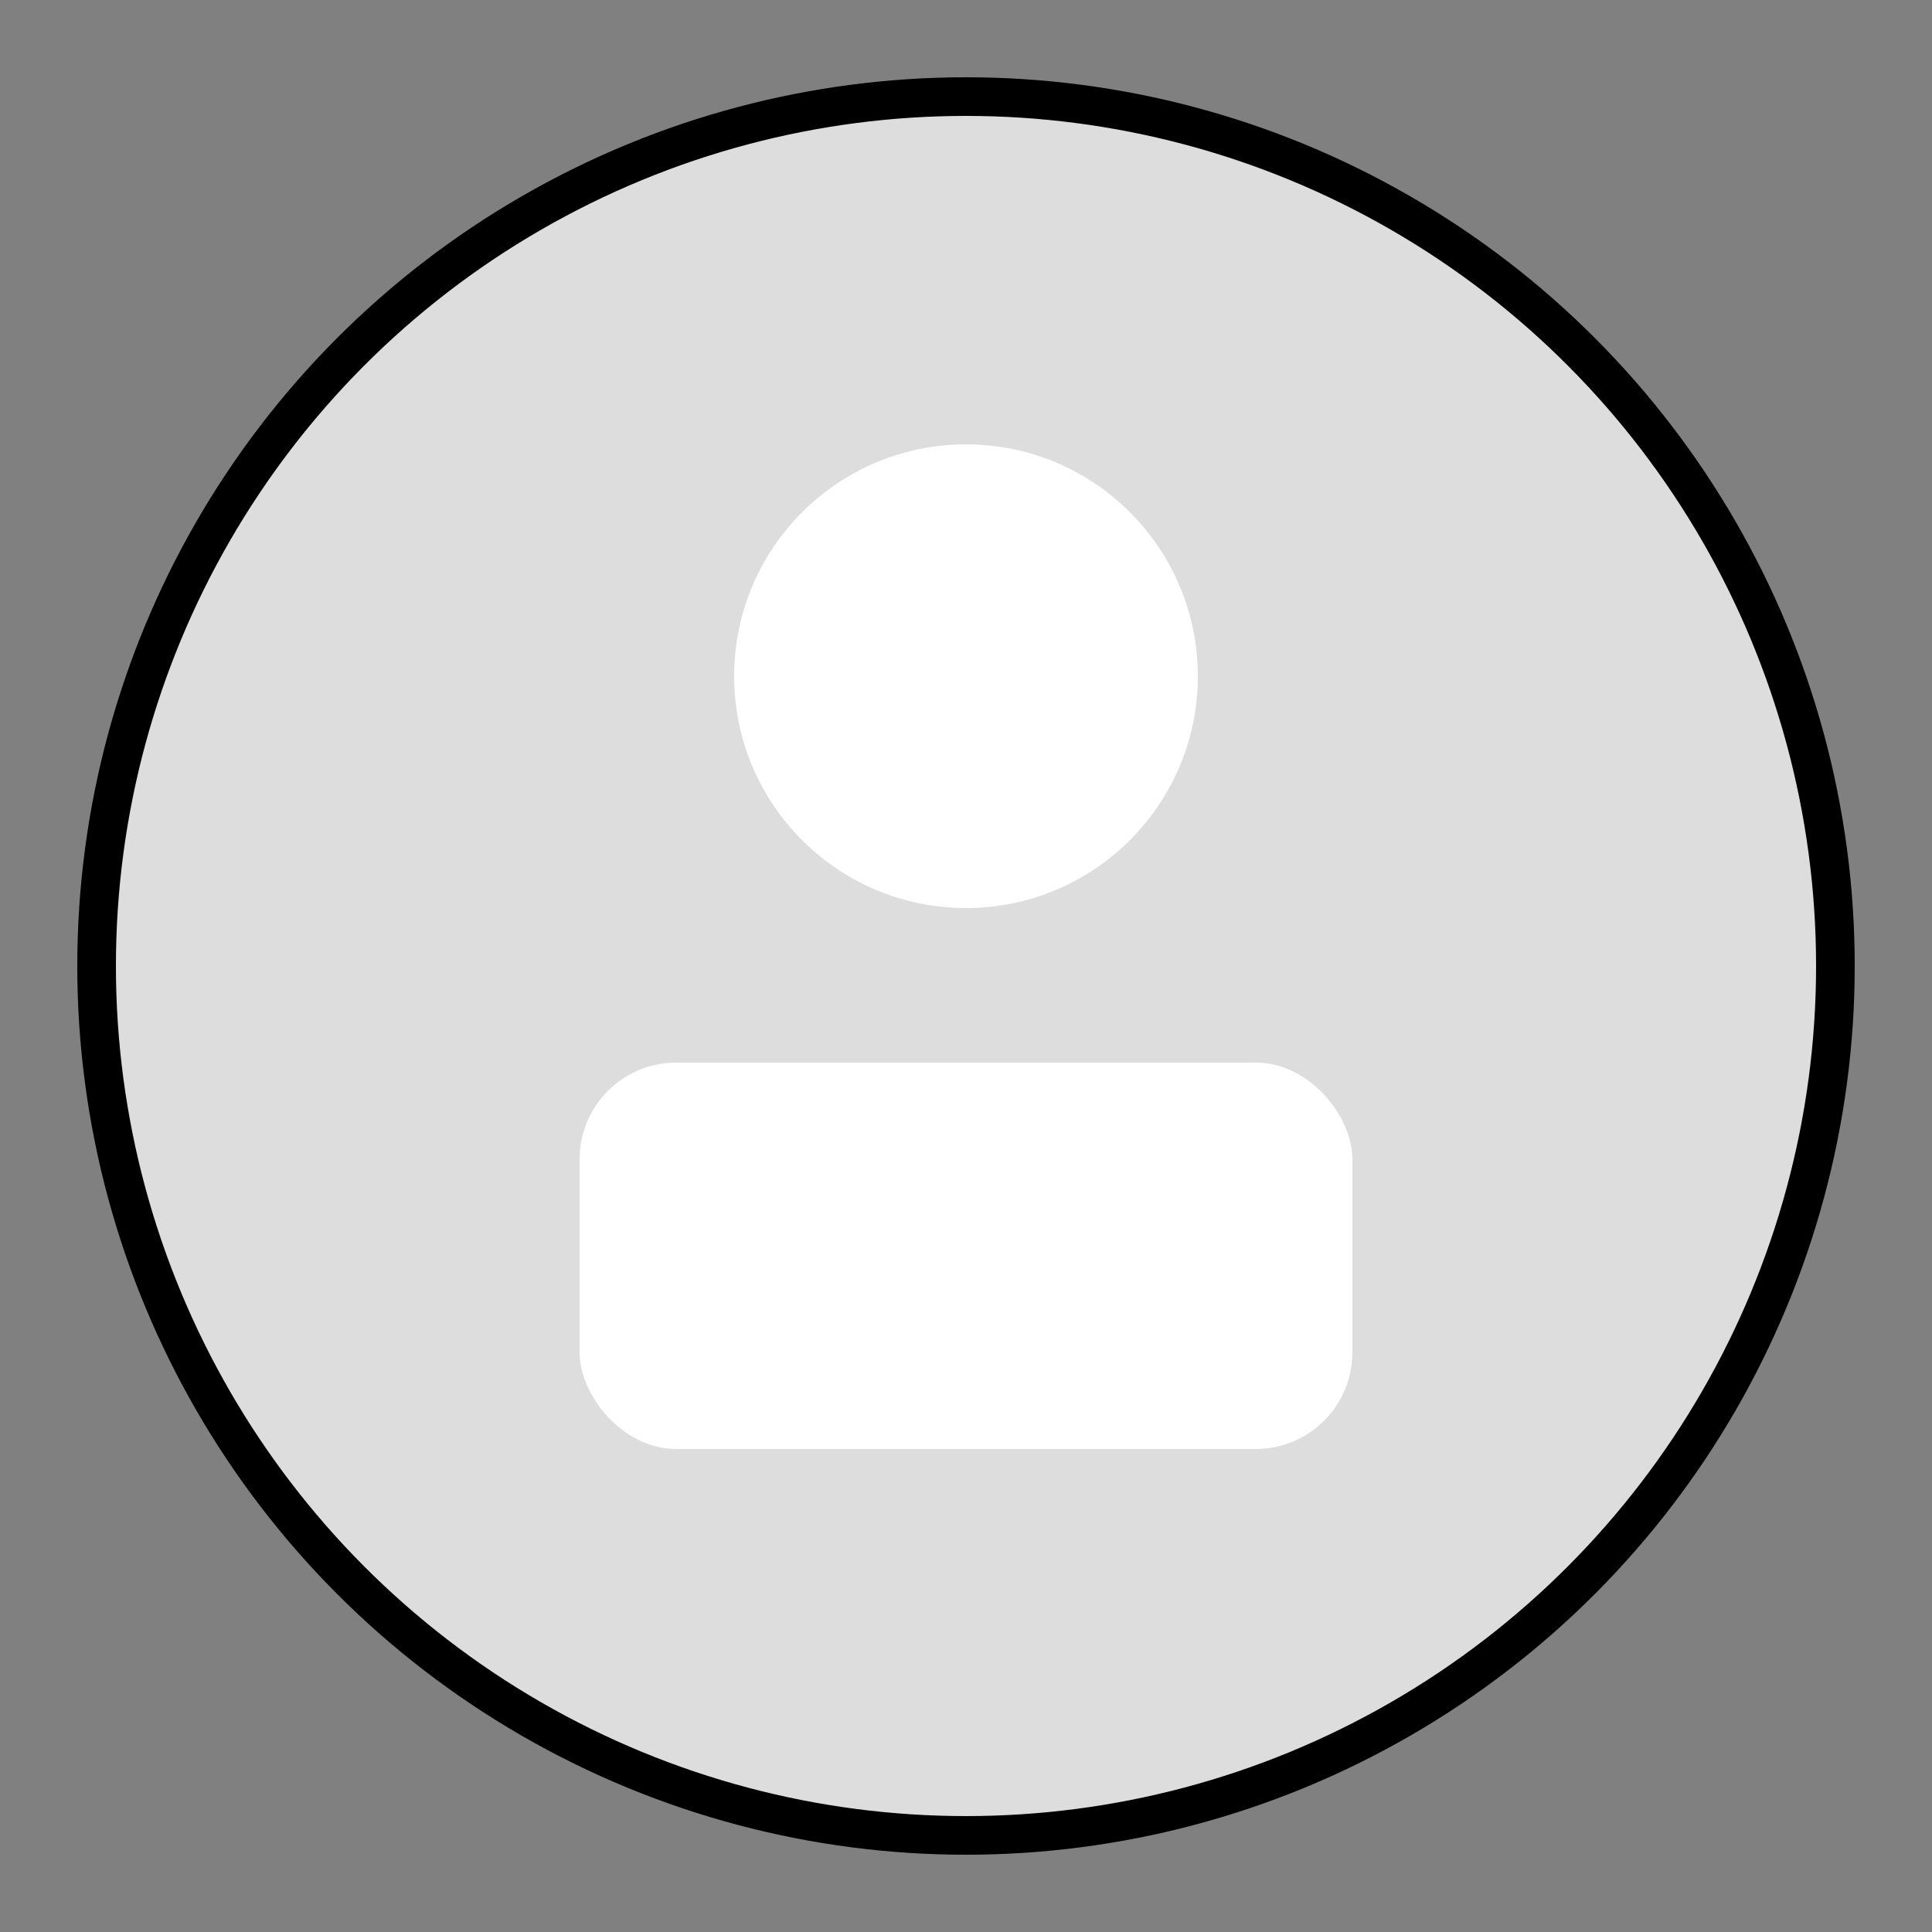 <svg xmlns="http://www.w3.org/2000/svg" viewBox="0 0 100 100" width="100" height="100">
    <rect x="0" y="0" width="100" height="100" fill="#808080" stroke="none"/>
    <circle cx="50" cy="50" r="45" stroke="black" stroke-width="2" fill="#ddd" />
    <circle cx="50" cy="35" r="12" fill="#fff" />
    <rect x="30" y="55" width="40" height="20" rx="5" ry="5" fill="#fff" />
</svg>